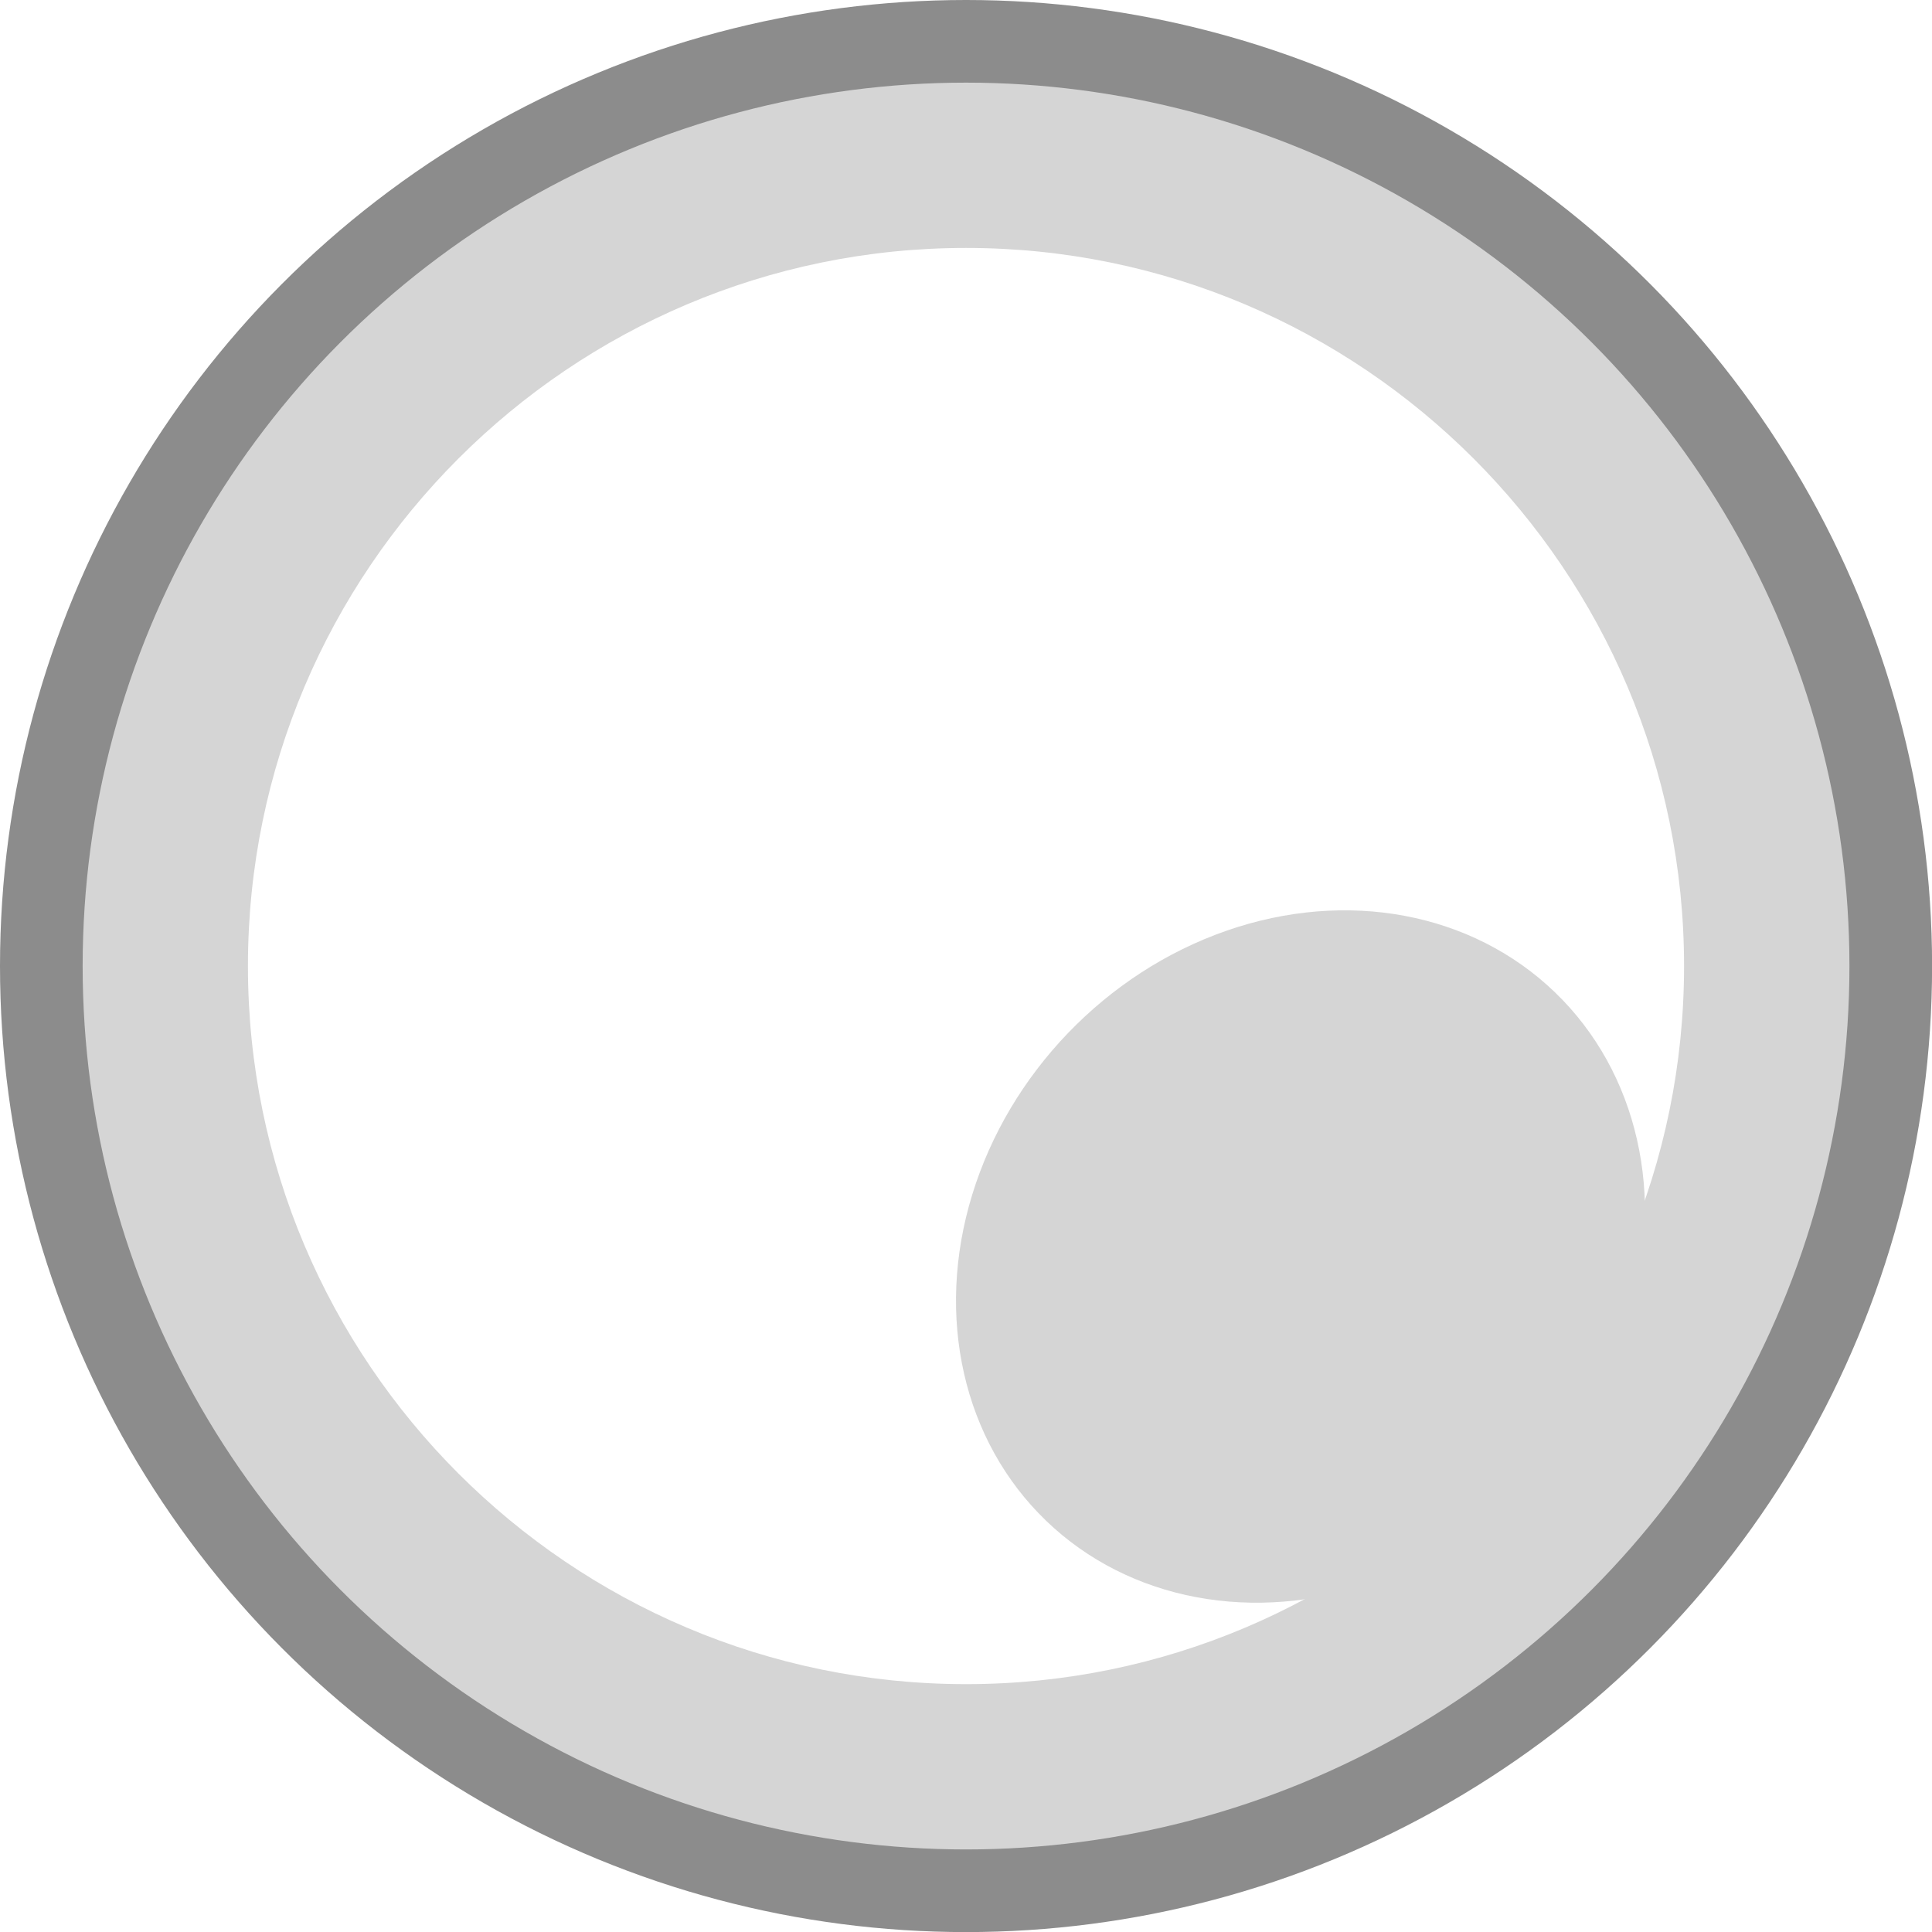 <?xml version="1.0" encoding="utf-8"?>
<!-- Generator: Adobe Illustrator 16.0.0, SVG Export Plug-In . SVG Version: 6.00 Build 0)  -->
<!DOCTYPE svg PUBLIC "-//W3C//DTD SVG 1.1//EN" "http://www.w3.org/Graphics/SVG/1.1/DTD/svg11.dtd">
<svg version="1.1" id="レイヤー_1" xmlns="http://www.w3.org/2000/svg" xmlns:xlink="http://www.w3.org/1999/xlink" x="0px"
	 y="0px" width="23.377px" height="23.378px" viewBox="0 0 23.377 23.378" enable-background="new 0 0 23.377 23.378"
	 xml:space="preserve">
<g>
	<g>
		<path fill="#D5D5D5" d="M11.689,3c4.791,0,8.688,3.898,8.688,8.689s-3.897,8.689-8.688,8.689C6.898,20.378,3,16.481,3,11.689
			S6.898,3,11.689,3 M11.689,0.5C5.51,0.5,0.5,5.51,0.5,11.689c0,6.179,5.01,11.189,11.189,11.189c6.18,0,11.188-5.01,11.188-11.189
			C22.877,5.51,17.87,0.5,11.689,0.5L11.689,0.5z"/>
	</g>
	
		<circle fill="none" stroke="#8C8C8C" stroke-linecap="round" stroke-linejoin="round" stroke-miterlimit="10" cx="11.689" cy="11.689" r="11.189"/>
	
		<ellipse transform="matrix(0.694 -0.721 0.721 0.694 -6.135 15.987)" fill="#D5D5D5" cx="15.72" cy="15.203" rx="4.435" ry="3.899"/>
</g>
<g>
</g>
<g>
</g>
<g>
</g>
<g>
</g>
<g>
</g>
<g>
</g>
</svg>
